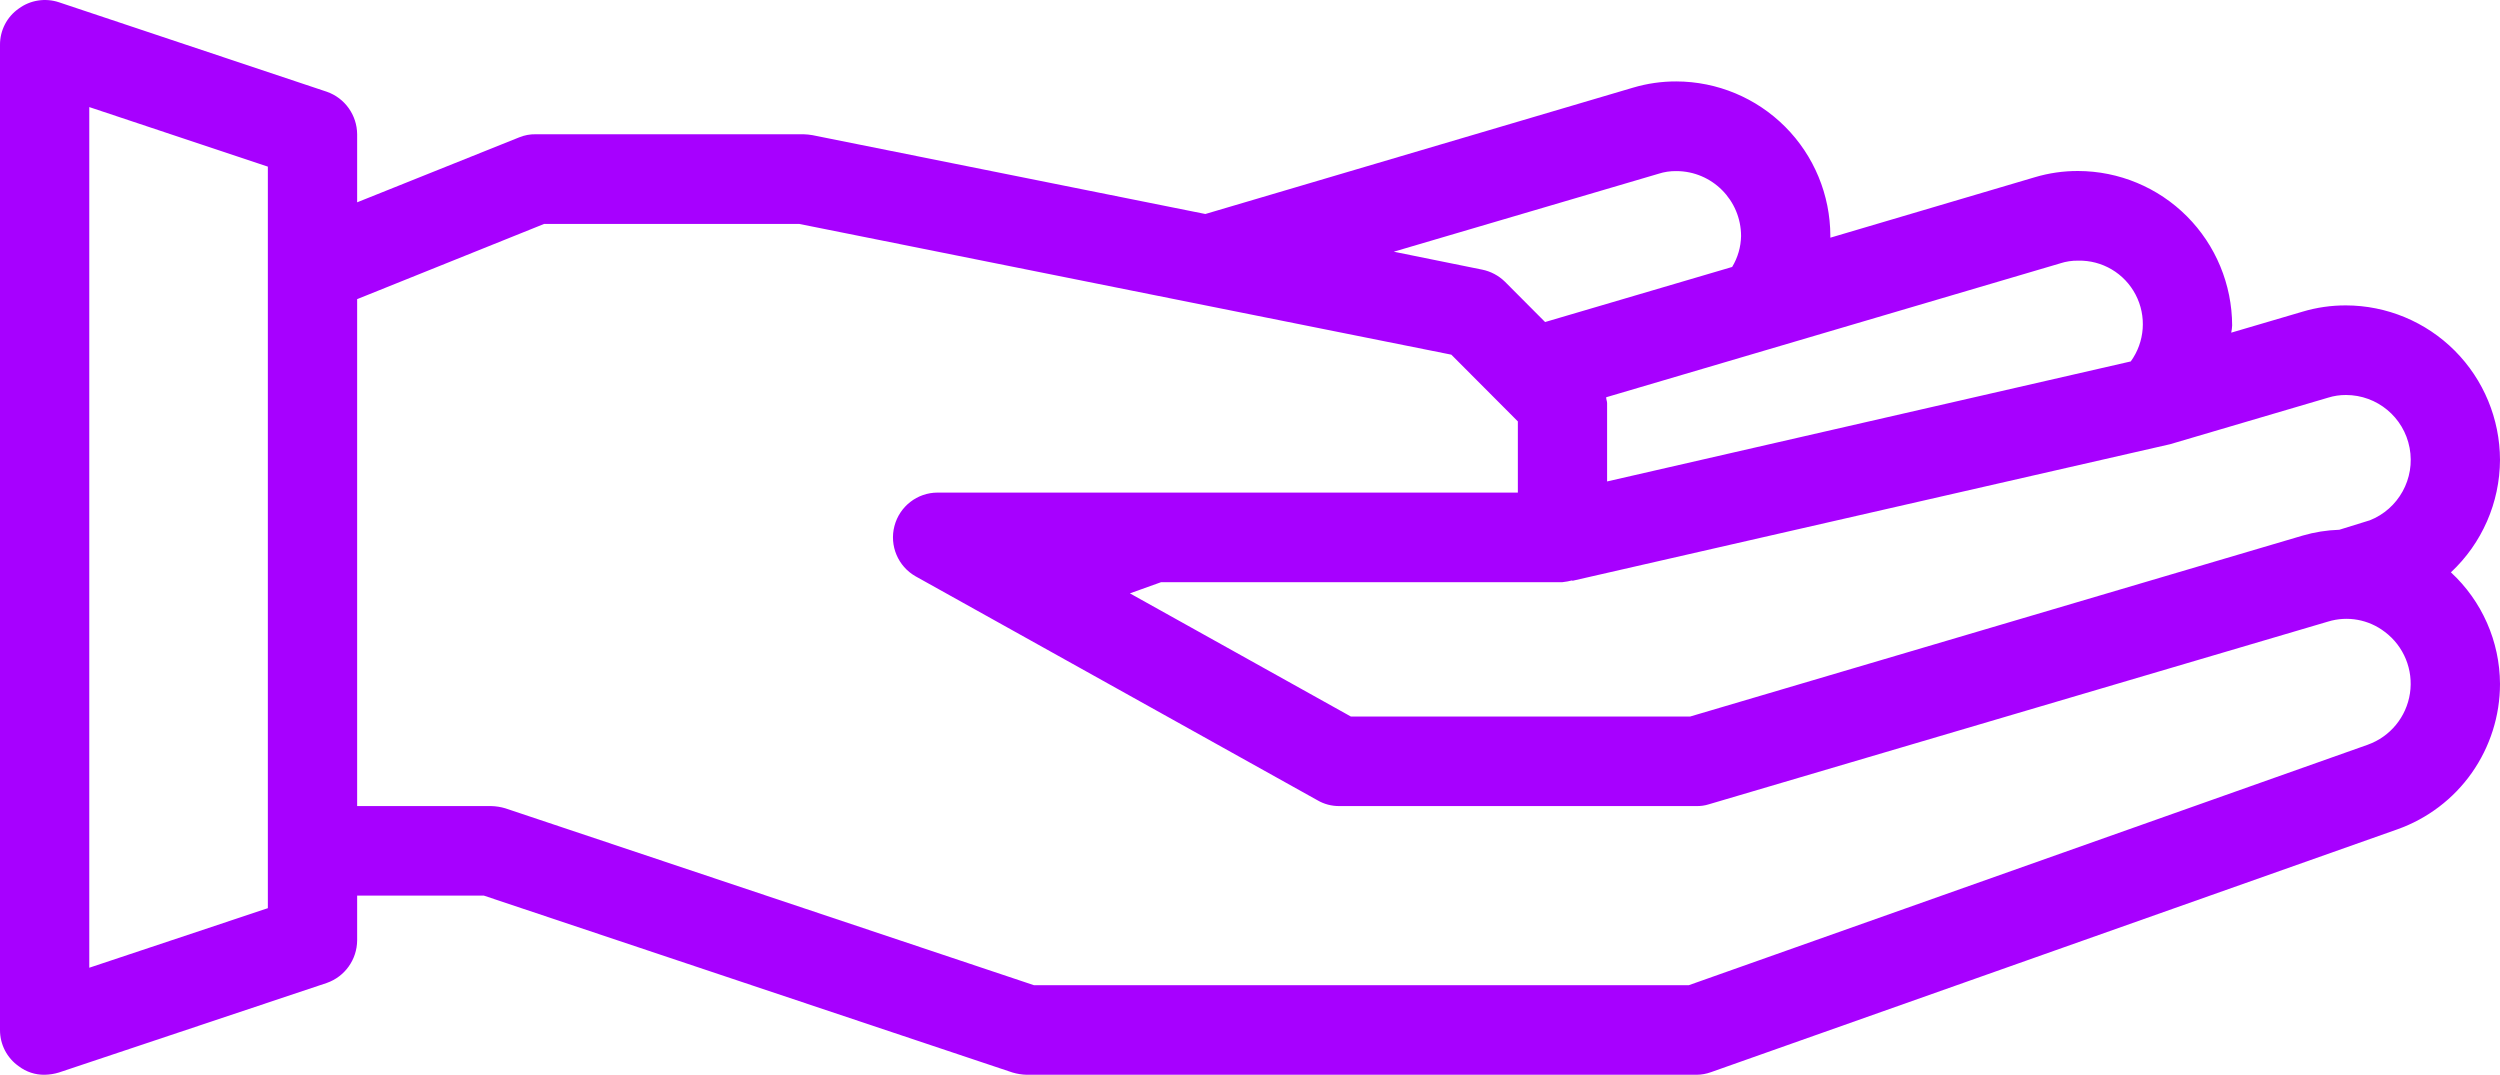 <svg xmlns="http://www.w3.org/2000/svg" width="107" height="46" viewBox="0 0 107 46" fill="none"><path d="M107 19.684C106.996 17.931 106.301 16.251 105.065 15.011C103.829 13.772 102.154 13.075 100.407 13.071C99.779 13.069 99.156 13.158 98.554 13.338L95.496 14.238C95.518 14.137 95.531 14.034 95.536 13.931C95.531 12.179 94.837 10.499 93.601 9.259C92.365 8.02 90.69 7.323 88.943 7.319C88.314 7.316 87.692 7.406 87.089 7.586L78.339 10.173V10.096C78.335 8.344 77.641 6.664 76.405 5.426C75.169 4.186 73.494 3.49 71.747 3.485C71.118 3.483 70.496 3.573 69.893 3.752L51.589 9.159L34.775 5.785C34.648 5.763 34.522 5.75 34.393 5.746H22.929C22.686 5.741 22.446 5.787 22.221 5.879L15.286 8.659V5.746C15.279 4.924 14.759 4.195 13.986 3.926L2.522 0.097C1.939 -0.096 1.299 0.002 0.804 0.366C0.297 0.719 -0.002 1.299 1.18723e-05 1.917V44.083C-0.002 44.701 0.297 45.281 0.804 45.636C1.122 45.879 1.513 46.006 1.911 46C2.118 45.995 2.323 45.965 2.522 45.903L13.986 42.07C14.759 41.801 15.279 41.071 15.286 40.25V38.333H20.712L43.335 45.903C43.534 45.962 43.739 45.995 43.946 46H72.607C72.823 46 73.035 45.96 73.238 45.886L102.606 35.496C103.89 35.041 105.004 34.198 105.79 33.083C106.576 31.968 107 30.634 107 29.269C106.991 27.453 106.229 25.725 104.899 24.496C106.231 23.252 106.991 21.511 107 19.686V19.684ZM11.464 38.87L3.821 41.419V4.583L11.464 7.132V38.872V38.87ZM88.179 11.27C88.426 11.191 88.683 11.152 88.943 11.156C89.972 11.132 90.926 11.695 91.404 12.611C91.882 13.526 91.802 14.633 91.197 15.469L68.784 20.606V17.252C68.784 17.176 68.744 17.099 68.744 17.003L88.177 11.272L88.179 11.27ZM70.983 7.437C71.229 7.358 71.487 7.319 71.747 7.323C73.275 7.323 74.516 8.567 74.518 10.103C74.509 10.569 74.378 11.025 74.136 11.426L66.13 13.783L64.41 12.056C64.141 11.794 63.803 11.614 63.436 11.54L59.654 10.773L70.985 7.437H70.983ZM101.344 31.873L72.282 42.166H44.252L21.629 34.596C21.431 34.537 21.225 34.504 21.018 34.5H15.286V12.803L23.291 9.583H34.201L62.117 15.18L64.964 18.036V21.083H40.125C39.258 21.085 38.502 21.673 38.282 22.514C38.061 23.355 38.435 24.24 39.188 24.667L56.385 34.25C56.669 34.417 56.992 34.502 57.321 34.5H72.607C72.788 34.504 72.97 34.478 73.142 34.423L99.643 26.603C100.475 26.349 101.379 26.514 102.069 27.044C102.884 27.655 103.299 28.667 103.146 29.677C102.993 30.686 102.301 31.53 101.342 31.873H101.344ZM101.421 22.271L100.121 22.674C99.591 22.691 99.064 22.774 98.554 22.923L72.339 30.667H57.817L48.36 25.396L49.696 24.917H66.873C67.015 24.901 67.154 24.877 67.294 24.84V24.86L92.878 19.013L99.643 17.02C99.89 16.943 100.148 16.904 100.407 16.906C101.74 16.906 102.884 17.855 103.131 19.169C103.379 20.481 102.659 21.787 101.419 22.273L101.421 22.271Z" fill="#A700FF"></path></svg>